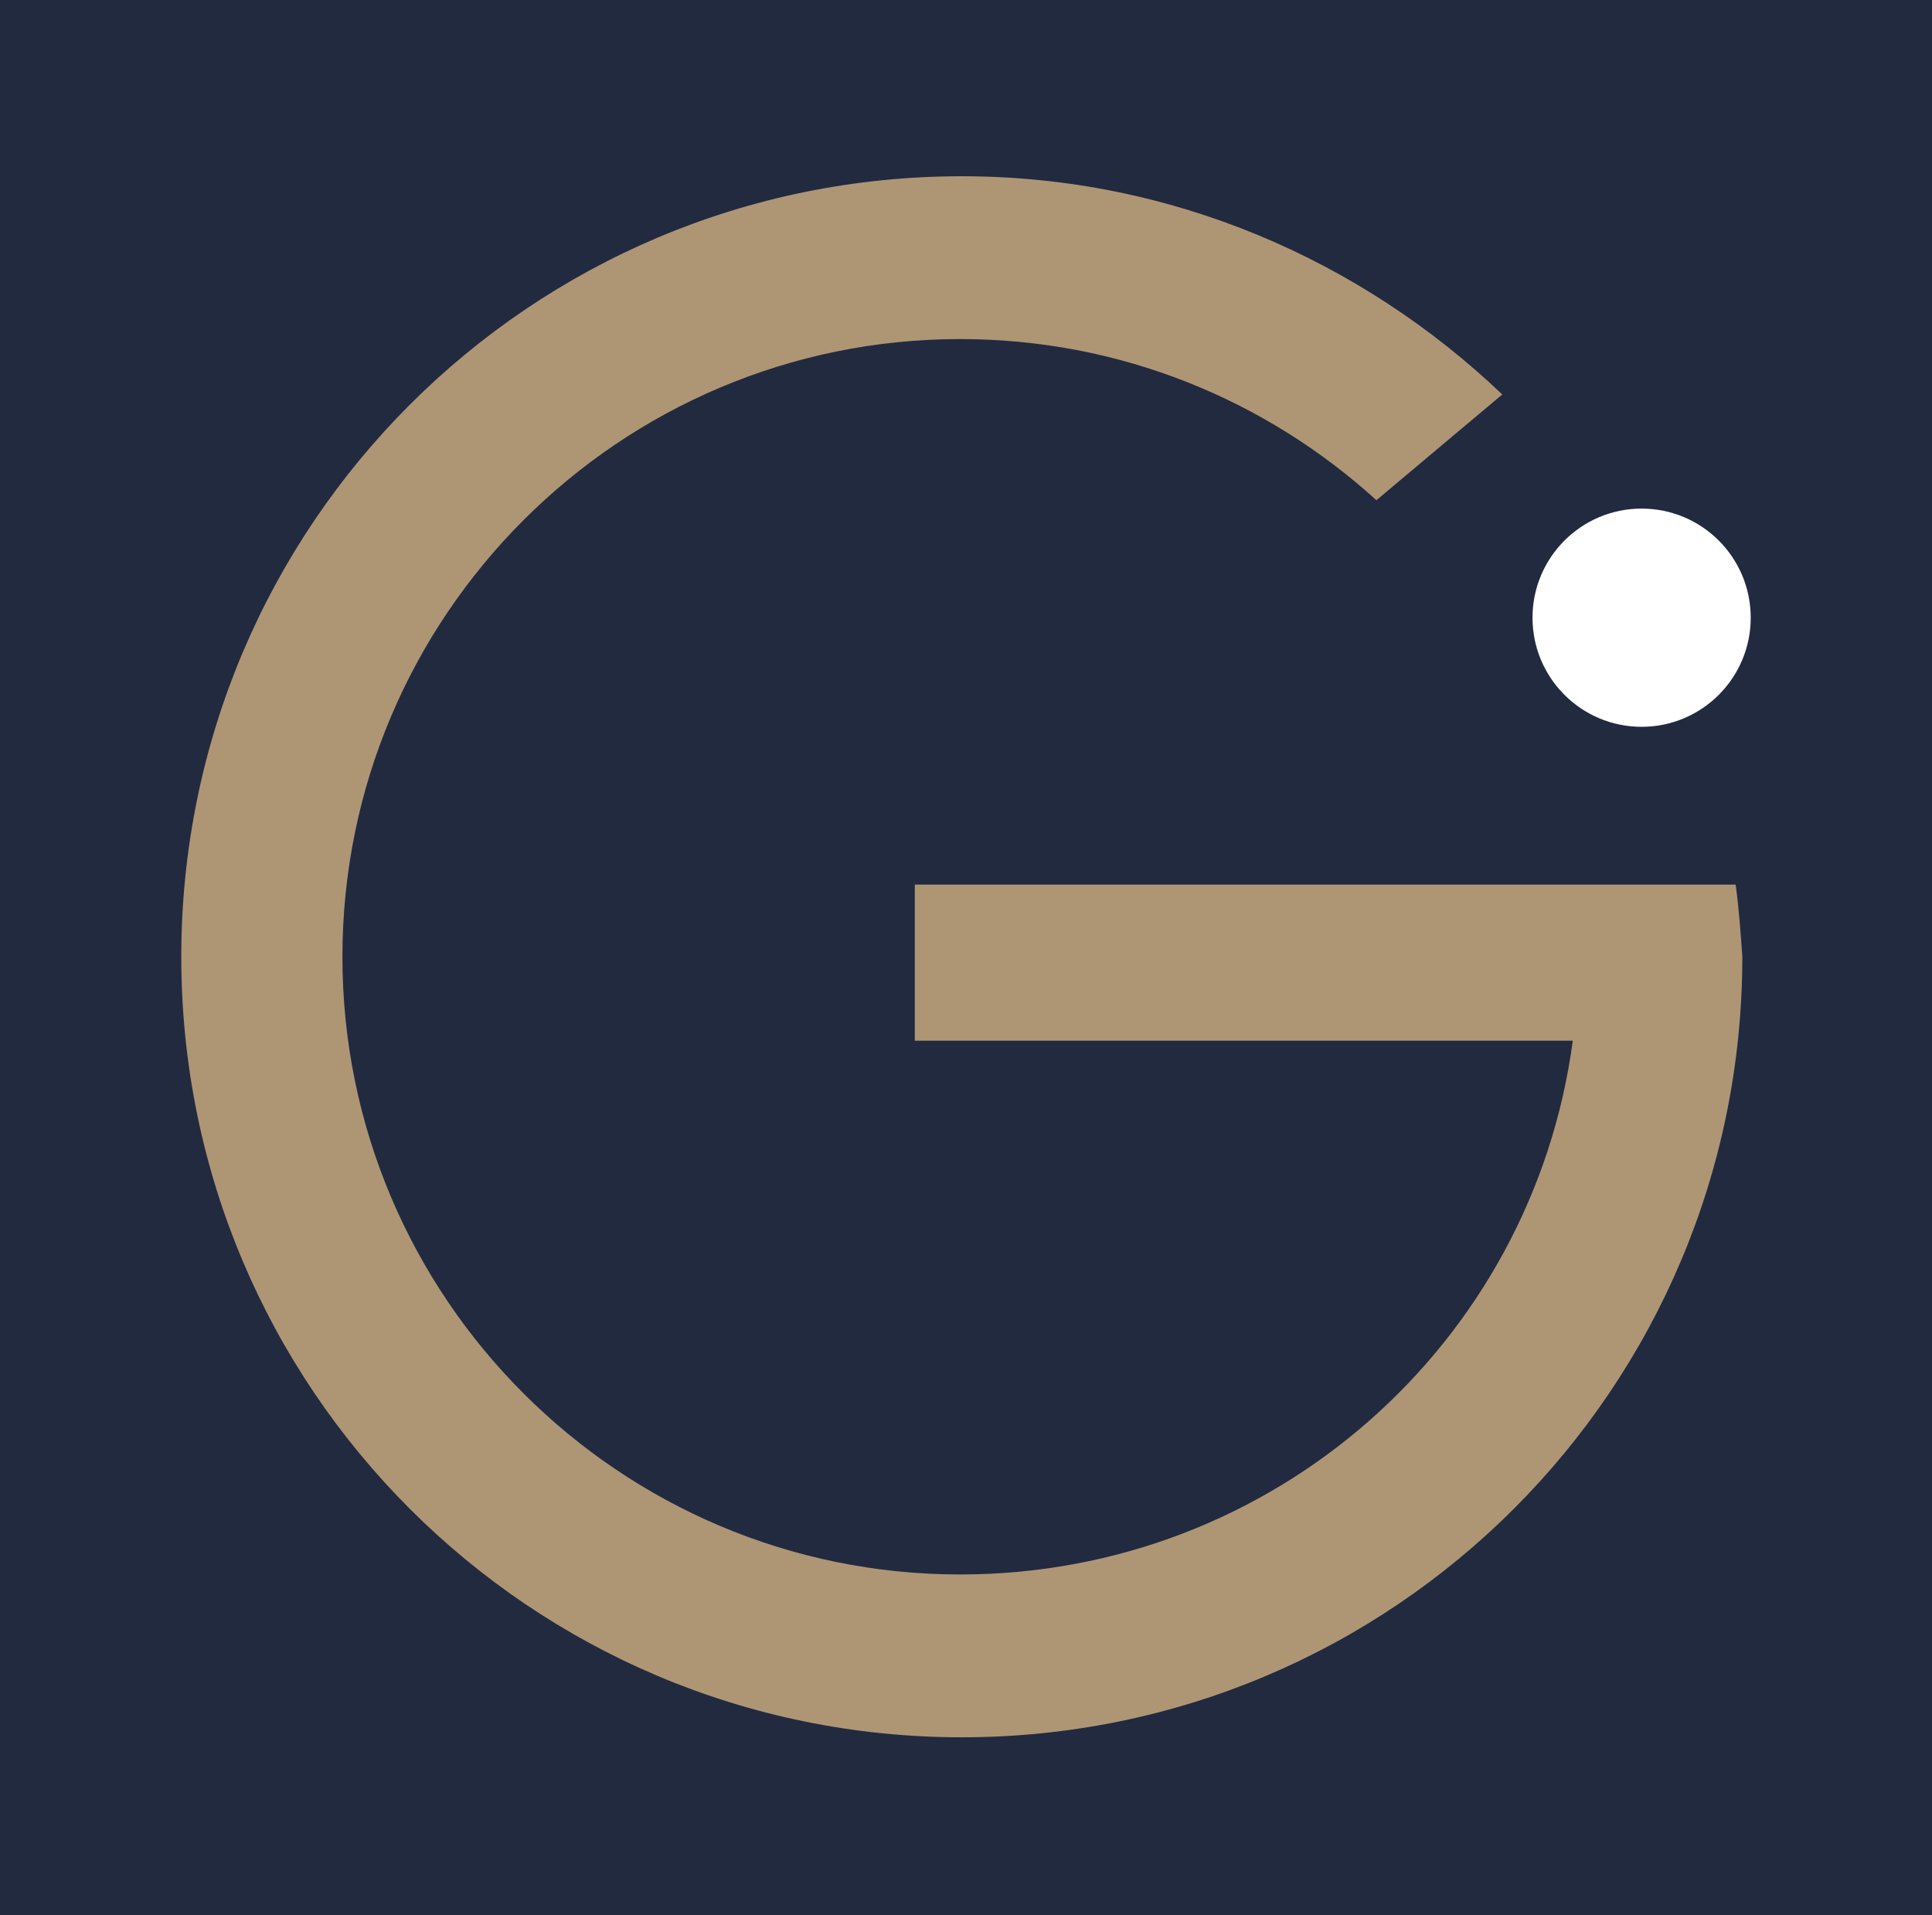 <?xml version="1.0" encoding="utf-8"?>
<!-- Generator: Adobe Illustrator 26.4.1, SVG Export Plug-In . SVG Version: 6.00 Build 0)  -->
<svg version="1.1" xmlns="http://www.w3.org/2000/svg" xmlns:xlink="http://www.w3.org/1999/xlink" x="0px" y="0px"
	 viewBox="0 0 115.1 114.1" style="enable-background:new 0 0 115.1 114.1;" xml:space="preserve">
<style type="text/css">
	.st0{fill:#222A40;}
	.st1{fill:#AE9675;}
	.st2{fill:#FFFFFF;}
	.st3{display:none;}
	.st4{display:inline;}
	.st5{fill:none;stroke:#E6007E;stroke-width:0.25;stroke-miterlimit:10;}
	.st6{opacity:0.16;fill:#E6007E;}
	.st7{opacity:0.36;fill:#E6007E;}
	.st8{opacity:0.36;fill:#009FE3;}
</style>
<g id="Ebene_1">
	<rect x="0" y="0" class="st0" width="115.1" height="114.2"/>
	<g>
		<path class="st1" d="M103.4,52.7h-9.7c0,0,0,0,0,0H54.5V62h39.2c-2.4,18-17.8,31.8-36.5,31.8c-20.3,0-36.8-16.5-36.8-36.8
			s16.5-36.8,36.8-36.8c9.5,0,18.2,3.6,24.8,9.6l7.5-6.3c-8.4-8-19.7-13-32.2-13c-25.7,0-46.5,20.8-46.5,46.5s20.8,46.5,46.5,46.5
			c25.7,0,46.5-20.8,46.5-46.5C103.7,55.6,103.6,54.1,103.4,52.7z"/>
		<circle class="st2" cx="97.8" cy="36.8" r="6.5"/>
	</g>
</g>
<g id="Ebene_2" class="st3">
	<g class="st4">
		<g>
		</g>
	</g>
	<g class="st4">
		<g>
			<line class="st5" x1="-669.5" y1="193.9" x2="-669.5" y2="88.3"/>
			<line class="st5" x1="-504.2" y1="193.9" x2="-504.2" y2="88.3"/>
			<line class="st5" x1="-633.9" y1="193.9" x2="-633.9" y2="10.4"/>
			<line class="st5" x1="-590.3" y1="193.9" x2="-590.3" y2="41"/>
			<line class="st5" x1="-551.3" y1="194.1" x2="-551.3" y2="88.7"/>
			<rect x="-716.1" y="-1.7" class="st6" width="82.2" height="164.3"/>
			<rect x="-539.9" y="-1.6" class="st6" width="82.2" height="164.3"/>
			<line class="st5" x1="-534.7" y1="193.9" x2="-534.7" y2="88.3"/>
		</g>
		<rect x="-679.4" y="128.1" class="st7" width="9.9" height="9.9"/>
		<rect x="-646.6" y="127.8" class="st8" width="12.7" height="9.9"/>
		<rect x="-603.3" y="127.8" class="st8" width="12.8" height="9.9"/>
		
			<rect x="-591.7" y="104.5" transform="matrix(6.123234e-17 -1 1 6.123234e-17 -694.68 -475.784)" class="st8" width="12.9" height="9.9"/>
		<rect x="-547.5" y="127.8" class="st8" width="12.6" height="9.9"/>
		<rect x="-561.3" y="142.6" class="st7" width="9.9" height="9.9"/>
		<rect x="-504.4" y="128.4" class="st7" width="9.8" height="9.9"/>
		
			<rect x="-590.2" y="152.5" transform="matrix(-1.836970e-16 1 -1 -1.836970e-16 -427.803 742.774)" class="st7" width="9.9" height="9.9"/>
		<circle class="st6" cx="-546.1" cy="47.5" r="4.7"/>
		<circle class="st6" cx="-590.3" cy="56.9" r="4.7"/>
		<circle class="st6" cx="-556.2" cy="29.8" r="4.7"/>
	</g>
</g>
</svg>
